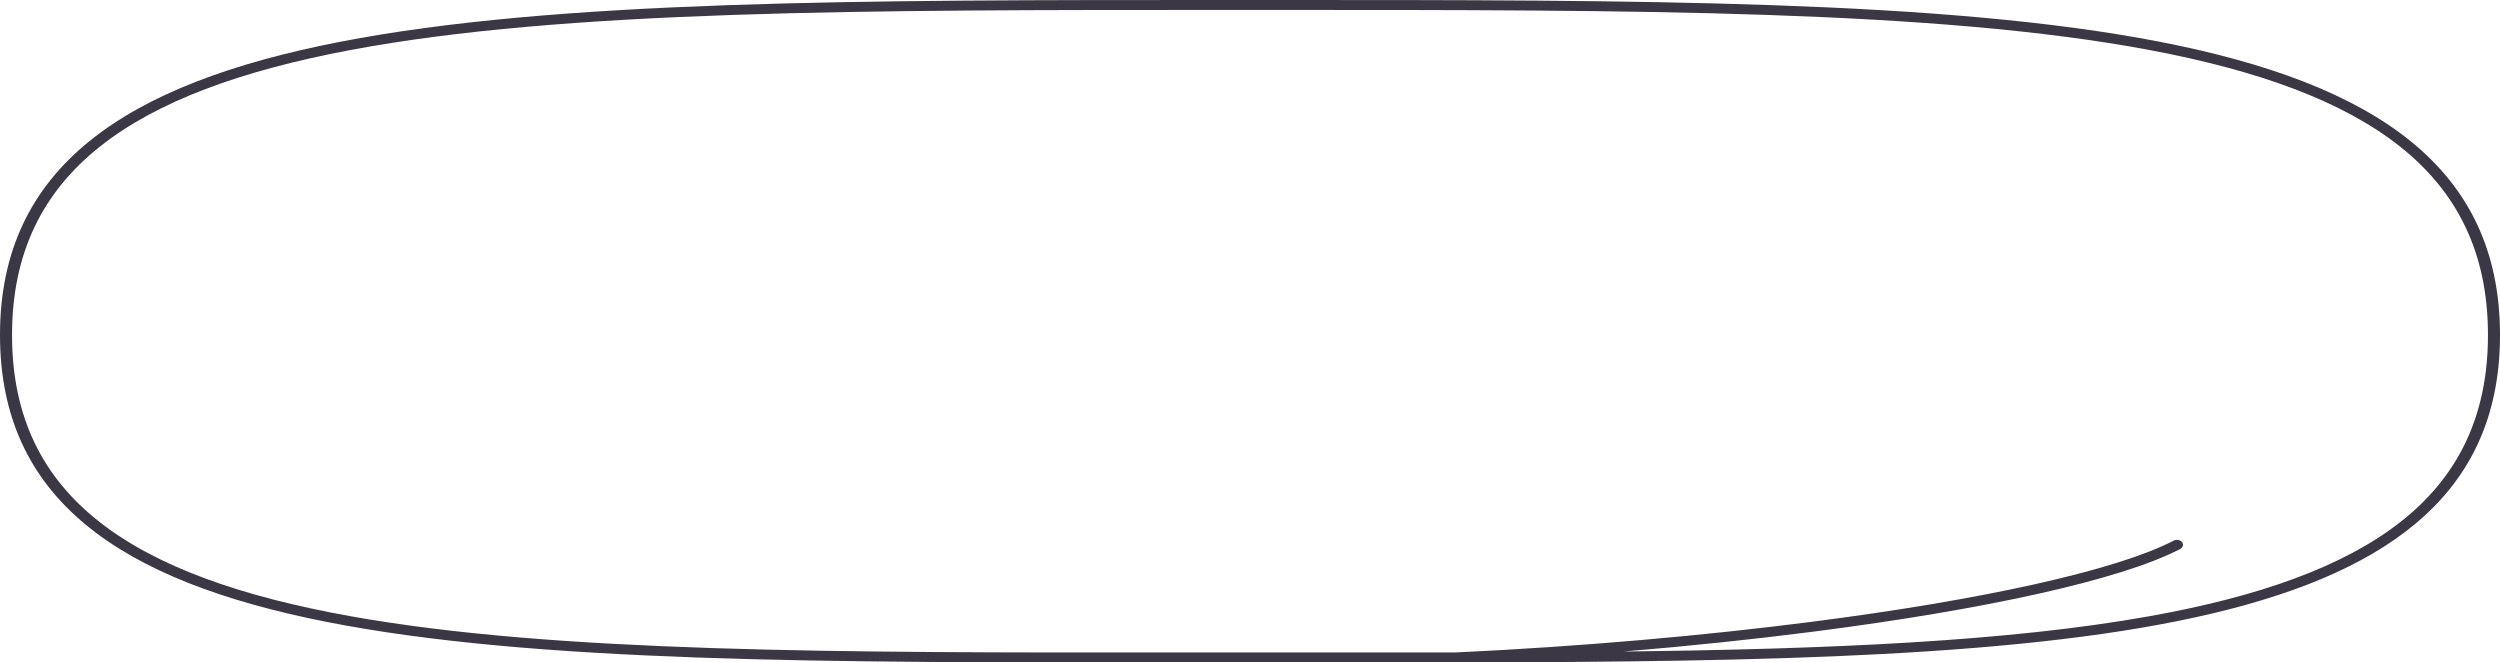 <svg width="634" height="168" viewBox="0 0 634 168" fill="none" xmlns="http://www.w3.org/2000/svg">
<path fill-rule="evenodd" clip-rule="evenodd" d="M369.034 165.468C357.971 165.485 346.644 165.48 335.069 165.474C329.111 165.471 323.087 165.468 317 165.468C310.913 165.468 304.889 165.471 298.931 165.474C212.972 165.518 140.678 165.554 88.856 156.266C61.19 151.307 39.766 143.751 25.274 132.392C10.896 121.122 3.053 105.881 3.053 84.96C3.053 64.04 10.897 48.669 25.291 37.214C39.793 25.673 61.225 17.881 88.886 12.684C143.027 2.51 219.541 2.515 310.622 2.52C312.74 2.52 314.866 2.52 317 2.52C319.134 2.52 321.26 2.52 323.378 2.52C414.459 2.515 490.972 2.51 545.114 12.684C572.775 17.881 594.207 25.673 608.709 37.214C623.103 48.669 630.947 64.04 630.947 84.96C630.947 105.881 623.104 121.122 608.726 132.392C594.234 143.751 572.81 151.307 545.144 156.266C509.583 162.64 464.381 164.622 411.739 165.225C428.62 163.828 444.92 162.112 460.152 160.15C481.593 157.39 500.937 154.14 516.819 150.601C532.664 147.07 545.184 143.225 552.89 139.237C553.604 138.867 553.82 138.09 553.372 137.5C552.924 136.911 551.982 136.733 551.268 137.102C543.962 140.884 531.805 144.651 516.023 148.168C500.278 151.676 481.047 154.91 459.682 157.661C432.025 161.222 400.826 163.972 369.034 165.468ZM369.104 167.989C528.029 167.745 634 162.749 634 84.96C634 -0.021 507.528 -0.012 323.706 0C321.479 0 319.244 0.001 317 0.001C314.756 0.001 312.521 0 310.294 0C126.472 -0.012 0 -0.021 0 84.96C0 168.151 121.199 168.087 298.753 167.994C304.273 167.991 309.847 167.988 315.474 167.987C315.982 167.987 316.491 167.987 317 167.987C323.145 167.987 329.229 167.991 335.247 167.994C346.776 168 358.068 168.006 369.104 167.989Z" fill="#3C3744"/>
</svg>
